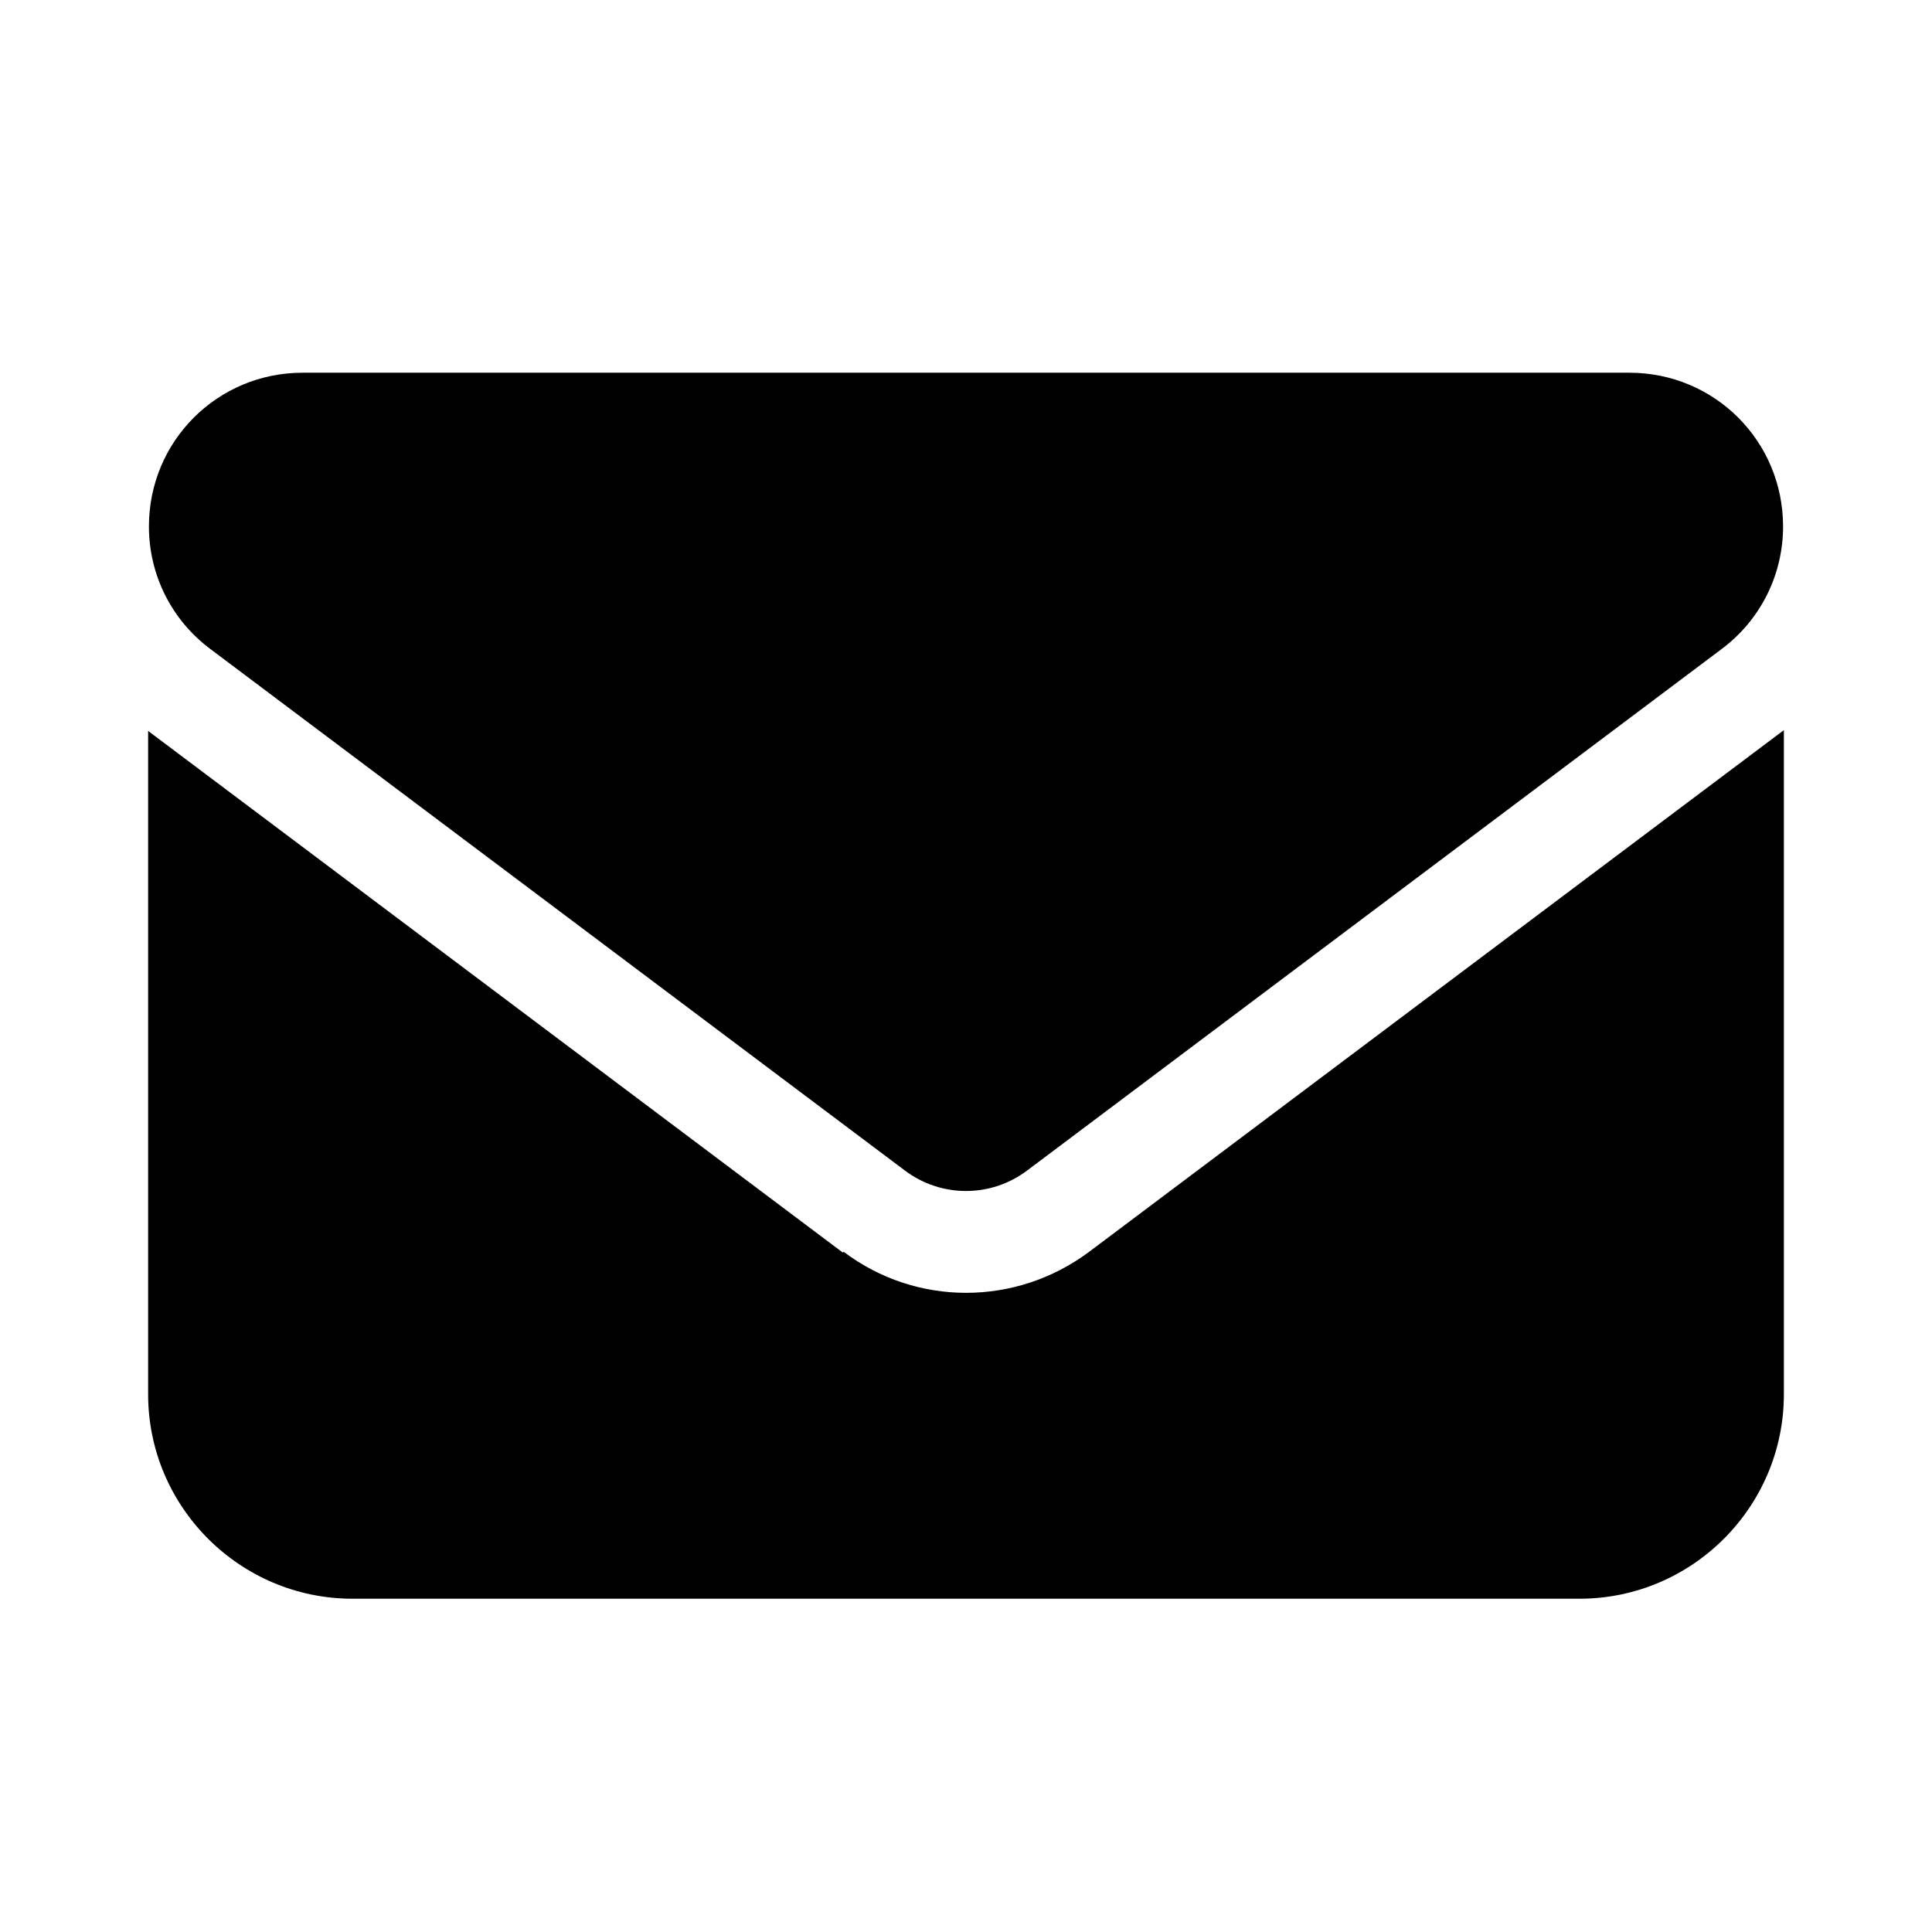 <?xml version="1.0" encoding="UTF-8"?>
<svg id="Layer_1" data-name="Layer 1" xmlns="http://www.w3.org/2000/svg" viewBox="0 0 24 24">
  <defs>
    <style>
      .cls-1 {
        fill: none;
      }
    </style>
  </defs>
  <path class="cls-1" d="M0,0H24V24H0V0Z"/>
  <path d="M20.24,4.63c1.06,0,1.91,.85,1.91,1.91,0,.6-.28,1.16-.76,1.52l-8.63,6.48c-.45,.34-1.07,.34-1.52,0L2.61,8.06c-.48-.36-.76-.92-.76-1.52,0-1.06,.85-1.91,1.91-1.91,0,0,16.48,0,16.48,0ZM10.48,15.55c.9,.68,2.14,.68,3.05,0l8.63-6.48v8.25c0,1.4-1.14,2.54-2.54,2.54H4.38c-1.4,0-2.54-1.14-2.54-2.54V9.08l8.63,6.48h0Z"/>
</svg>